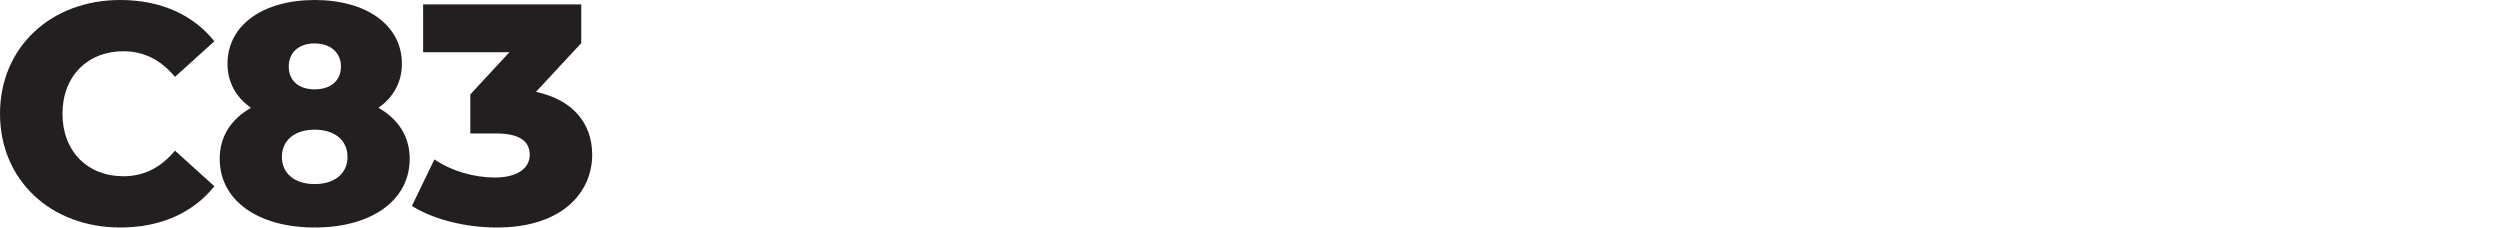 <?xml version="1.0" encoding="UTF-8"?>
<svg id="Expanded" xmlns="http://www.w3.org/2000/svg" version="1.1" viewBox="0 0 1000 91">
  <!-- Generator: Adobe Illustrator 29.3.1, SVG Export Plug-In . SVG Version: 2.1.0 Build 151)  -->
  <defs>
    <style>
      .st0 {
        fill: #231f20;
      }
    </style>
  </defs>
  <path class="st0" d="M0,45.5C0,18.88,20.38,0,48.12,0c16.12,0,29.12,5.88,37.62,16.5l-15.75,14.25c-5.5-6.62-12.25-10.25-20.62-10.25-14.38,0-24.38,10-24.38,25s10,25,24.38,25c8.38,0,15.12-3.62,20.62-10.25l15.75,14.25c-8.5,10.62-21.5,16.5-37.62,16.5C20.38,91,0,72.12,0,45.5Z"/>
  <path class="st0" d="M163.88,63.5c0,16.75-15.38,27.5-38,27.5s-38-10.75-38-27.5c0-9,4.62-15.88,12.5-20.38-5.88-4.12-9.38-10.12-9.38-17.62C91,10,105.25,0,125.88,0s34.88,10,34.88,25.5c0,7.5-3.5,13.5-9.38,17.62,7.88,4.5,12.5,11.38,12.5,20.38ZM139,62.75c0-6.75-5.25-10.88-13.12-10.88s-13.12,4.12-13.12,10.88,5.25,10.88,13.12,10.88,13.12-4.12,13.12-10.88ZM115.5,26.62c0,5.75,4.12,9.12,10.38,9.12s10.5-3.38,10.5-9.12-4.38-9.25-10.5-9.25-10.38,3.38-10.38,9.25Z"/>
  <path class="st0" d="M236.88,61.88c0,14.88-11.75,29.12-38.12,29.12-12.12,0-25-3-34-8.62l9-18.62c7,4.75,16,7.25,24.25,7.25s13.88-3.25,13.88-9.12c0-5.25-3.88-8.5-13.38-8.5h-10.38v-15.62l15.62-16.88h-34.5V1.75h63.25v15.5l-18.12,19.5c14.75,3.12,22.5,12.62,22.5,25.12h0Z"/>
</svg>
